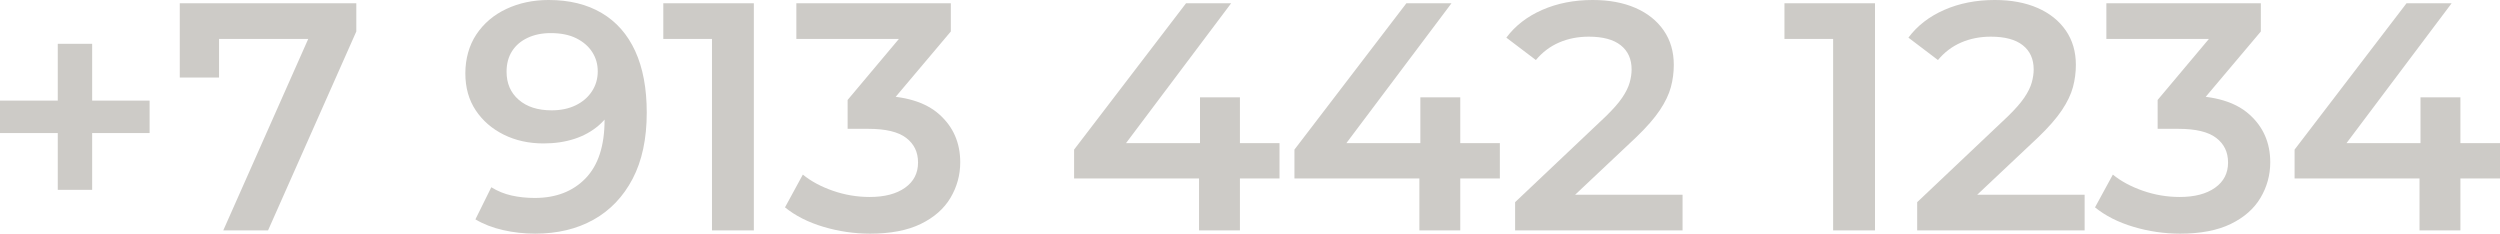<?xml version="1.0" encoding="UTF-8"?>
<svg id="_Слой_1" data-name="Слой_1" xmlns="http://www.w3.org/2000/svg" viewBox="0 0 770.39 72">
  <defs>
    <style>
      .cls-1 {
        fill: #cdcbc7;
      }
    </style>
  </defs>
  <path class="cls-1" d="M0,41v-10h46.1v10H0ZM17.8,58.5V13.5h10.6v45h-10.6Z"/>
  <path class="cls-1" d="M68.8,71L97.6,6.1l3.4,5.9h-39.7l6.2-6.3v18.2h-12.1V1h54.4v8.7l-27.2,61.3h-13.8Z"/>
  <path class="cls-1" d="M169.1,0c6.33,0,11.77,1.33,16.3,4,4.53,2.67,7.98,6.58,10.35,11.75,2.37,5.17,3.55,11.48,3.55,18.95,0,8.07-1.45,14.87-4.35,20.4-2.9,5.53-6.92,9.73-12.05,12.6-5.13,2.87-11.13,4.3-18,4.3-3.4,0-6.7-.37-9.9-1.1s-6.03-1.83-8.5-3.3l4.9-9.9c1.93,1.2,4.02,2.05,6.25,2.55,2.23.5,4.62.75,7.15.75,6.53,0,11.75-2.02,15.65-6.05,3.9-4.03,5.85-10.02,5.85-17.95,0-1.33-.05-2.83-.15-4.5-.1-1.67-.35-3.33-.75-5l4,4.3c-1.13,2.73-2.77,5.02-4.9,6.85-2.13,1.83-4.63,3.22-7.5,4.15-2.87.93-6.03,1.4-9.5,1.4-4.53,0-8.62-.9-12.25-2.7-3.63-1.8-6.52-4.3-8.65-7.5-2.13-3.2-3.2-7-3.2-11.4s1.13-8.6,3.4-12c2.27-3.4,5.35-6.02,9.25-7.85,3.9-1.83,8.25-2.75,13.05-2.75ZM169.7,10.2c-2.67,0-5.03.48-7.1,1.45-2.07.97-3.67,2.33-4.8,4.1-1.13,1.77-1.7,3.88-1.7,6.35,0,3.6,1.25,6.48,3.75,8.65,2.5,2.17,5.88,3.25,10.15,3.25,2.8,0,5.27-.52,7.4-1.55,2.13-1.03,3.8-2.47,5-4.3,1.2-1.83,1.8-3.88,1.8-6.15s-.57-4.18-1.7-5.95c-1.13-1.77-2.77-3.18-4.9-4.25-2.13-1.07-4.77-1.6-7.9-1.6Z"/>
  <path class="cls-1" d="M219.4,71V6l5.5,6h-20.5V1h27.9v70h-12.9Z"/>
  <path class="cls-1" d="M268.1,72c-4.87,0-9.65-.7-14.35-2.1-4.7-1.4-8.65-3.4-11.85-6l5.5-10.1c2.53,2.07,5.63,3.73,9.3,5,3.67,1.27,7.43,1.9,11.3,1.9,4.6,0,8.23-.95,10.9-2.85,2.67-1.9,4-4.48,4-7.75s-1.22-5.73-3.65-7.6c-2.43-1.87-6.32-2.8-11.65-2.8h-6.4v-8.9l20-23.8,1.8,5h-37.6V1h47.6v8.7l-20,23.7-6.8-3.9h4c8.53,0,14.95,1.92,19.25,5.75,4.3,3.83,6.45,8.75,6.45,14.75,0,3.93-1,7.58-3,10.95-2,3.37-5.05,6.05-9.15,8.05-4.1,2-9.32,3-15.65,3Z"/>
  <path class="cls-1" d="M330.99,55v-8.9L365.49,1h13.9l-33.9,45.1-6.6-2h55.4v10.9h-63.3ZM369.49,71v-16l.3-10.9v-14.1h12.3v41h-12.6Z"/>
  <path class="cls-1" d="M398.89,55v-8.9L433.39,1h13.9l-33.9,45.1-6.6-2h55.4v10.9h-63.3ZM437.39,71v-16l.3-10.9v-14.1h12.3v41h-12.6Z"/>
  <path class="cls-1" d="M466.89,71v-8.7l27.9-26.4c2.27-2.2,3.97-4.13,5.1-5.8,1.13-1.67,1.9-3.22,2.3-4.65.4-1.43.6-2.78.6-4.05,0-3.2-1.12-5.68-3.35-7.45-2.23-1.77-5.52-2.65-9.85-2.65-3.33,0-6.38.6-9.15,1.8-2.77,1.2-5.15,3-7.15,5.4l-9.1-6.9c2.73-3.67,6.42-6.52,11.05-8.55,4.63-2.03,9.82-3.05,15.55-3.05,5.07,0,9.47.82,13.2,2.45,3.73,1.63,6.63,3.95,8.7,6.95s3.1,6.53,3.1,10.6c0,2.33-.3,4.62-.9,6.85-.6,2.23-1.73,4.6-3.4,7.1-1.67,2.5-4.1,5.28-7.3,8.35l-24,22.6-2.7-4.9h41v11h-51.6Z"/>
  <path class="cls-1" d="M564.89,71V6l5.5,6h-20.5V1h27.9v70h-12.9Z"/>
  <path class="cls-1" d="M590.79,71v-8.7l27.9-26.4c2.27-2.2,3.96-4.13,5.1-5.8,1.13-1.67,1.9-3.22,2.3-4.65.4-1.43.6-2.78.6-4.05,0-3.2-1.12-5.68-3.35-7.45-2.23-1.77-5.52-2.65-9.85-2.65-3.33,0-6.38.6-9.15,1.8-2.77,1.2-5.15,3-7.15,5.4l-9.1-6.9c2.73-3.67,6.42-6.52,11.05-8.55,4.63-2.03,9.82-3.05,15.55-3.05,5.07,0,9.46.82,13.2,2.45,3.73,1.63,6.63,3.95,8.7,6.95,2.07,3,3.1,6.53,3.1,10.6,0,2.33-.3,4.62-.9,6.85-.6,2.23-1.73,4.6-3.4,7.1-1.67,2.5-4.1,5.28-7.3,8.35l-24,22.6-2.7-4.9h41v11h-51.6Z"/>
  <path class="cls-1" d="M671.79,72c-4.87,0-9.65-.7-14.35-2.1s-8.65-3.4-11.85-6l5.5-10.1c2.53,2.07,5.63,3.73,9.3,5,3.67,1.27,7.43,1.9,11.3,1.9,4.6,0,8.23-.95,10.9-2.85,2.67-1.9,4-4.48,4-7.75s-1.22-5.73-3.65-7.6c-2.43-1.87-6.32-2.8-11.65-2.8h-6.4v-8.9l20-23.8,1.8,5h-37.6V1h47.6v8.7l-20,23.7-6.8-3.9h4c8.53,0,14.95,1.92,19.25,5.75,4.3,3.83,6.45,8.75,6.45,14.75,0,3.93-1,7.58-3,10.95-2,3.37-5.05,6.05-9.15,8.05-4.1,2-9.32,3-15.65,3Z"/>
  <path class="cls-1" d="M707.09,55v-8.9L741.59,1h13.9l-33.9,45.1-6.6-2h55.4v10.9h-63.3ZM745.59,71v-16l.3-10.9v-14.1h12.3v41h-12.6Z"/>
</svg>